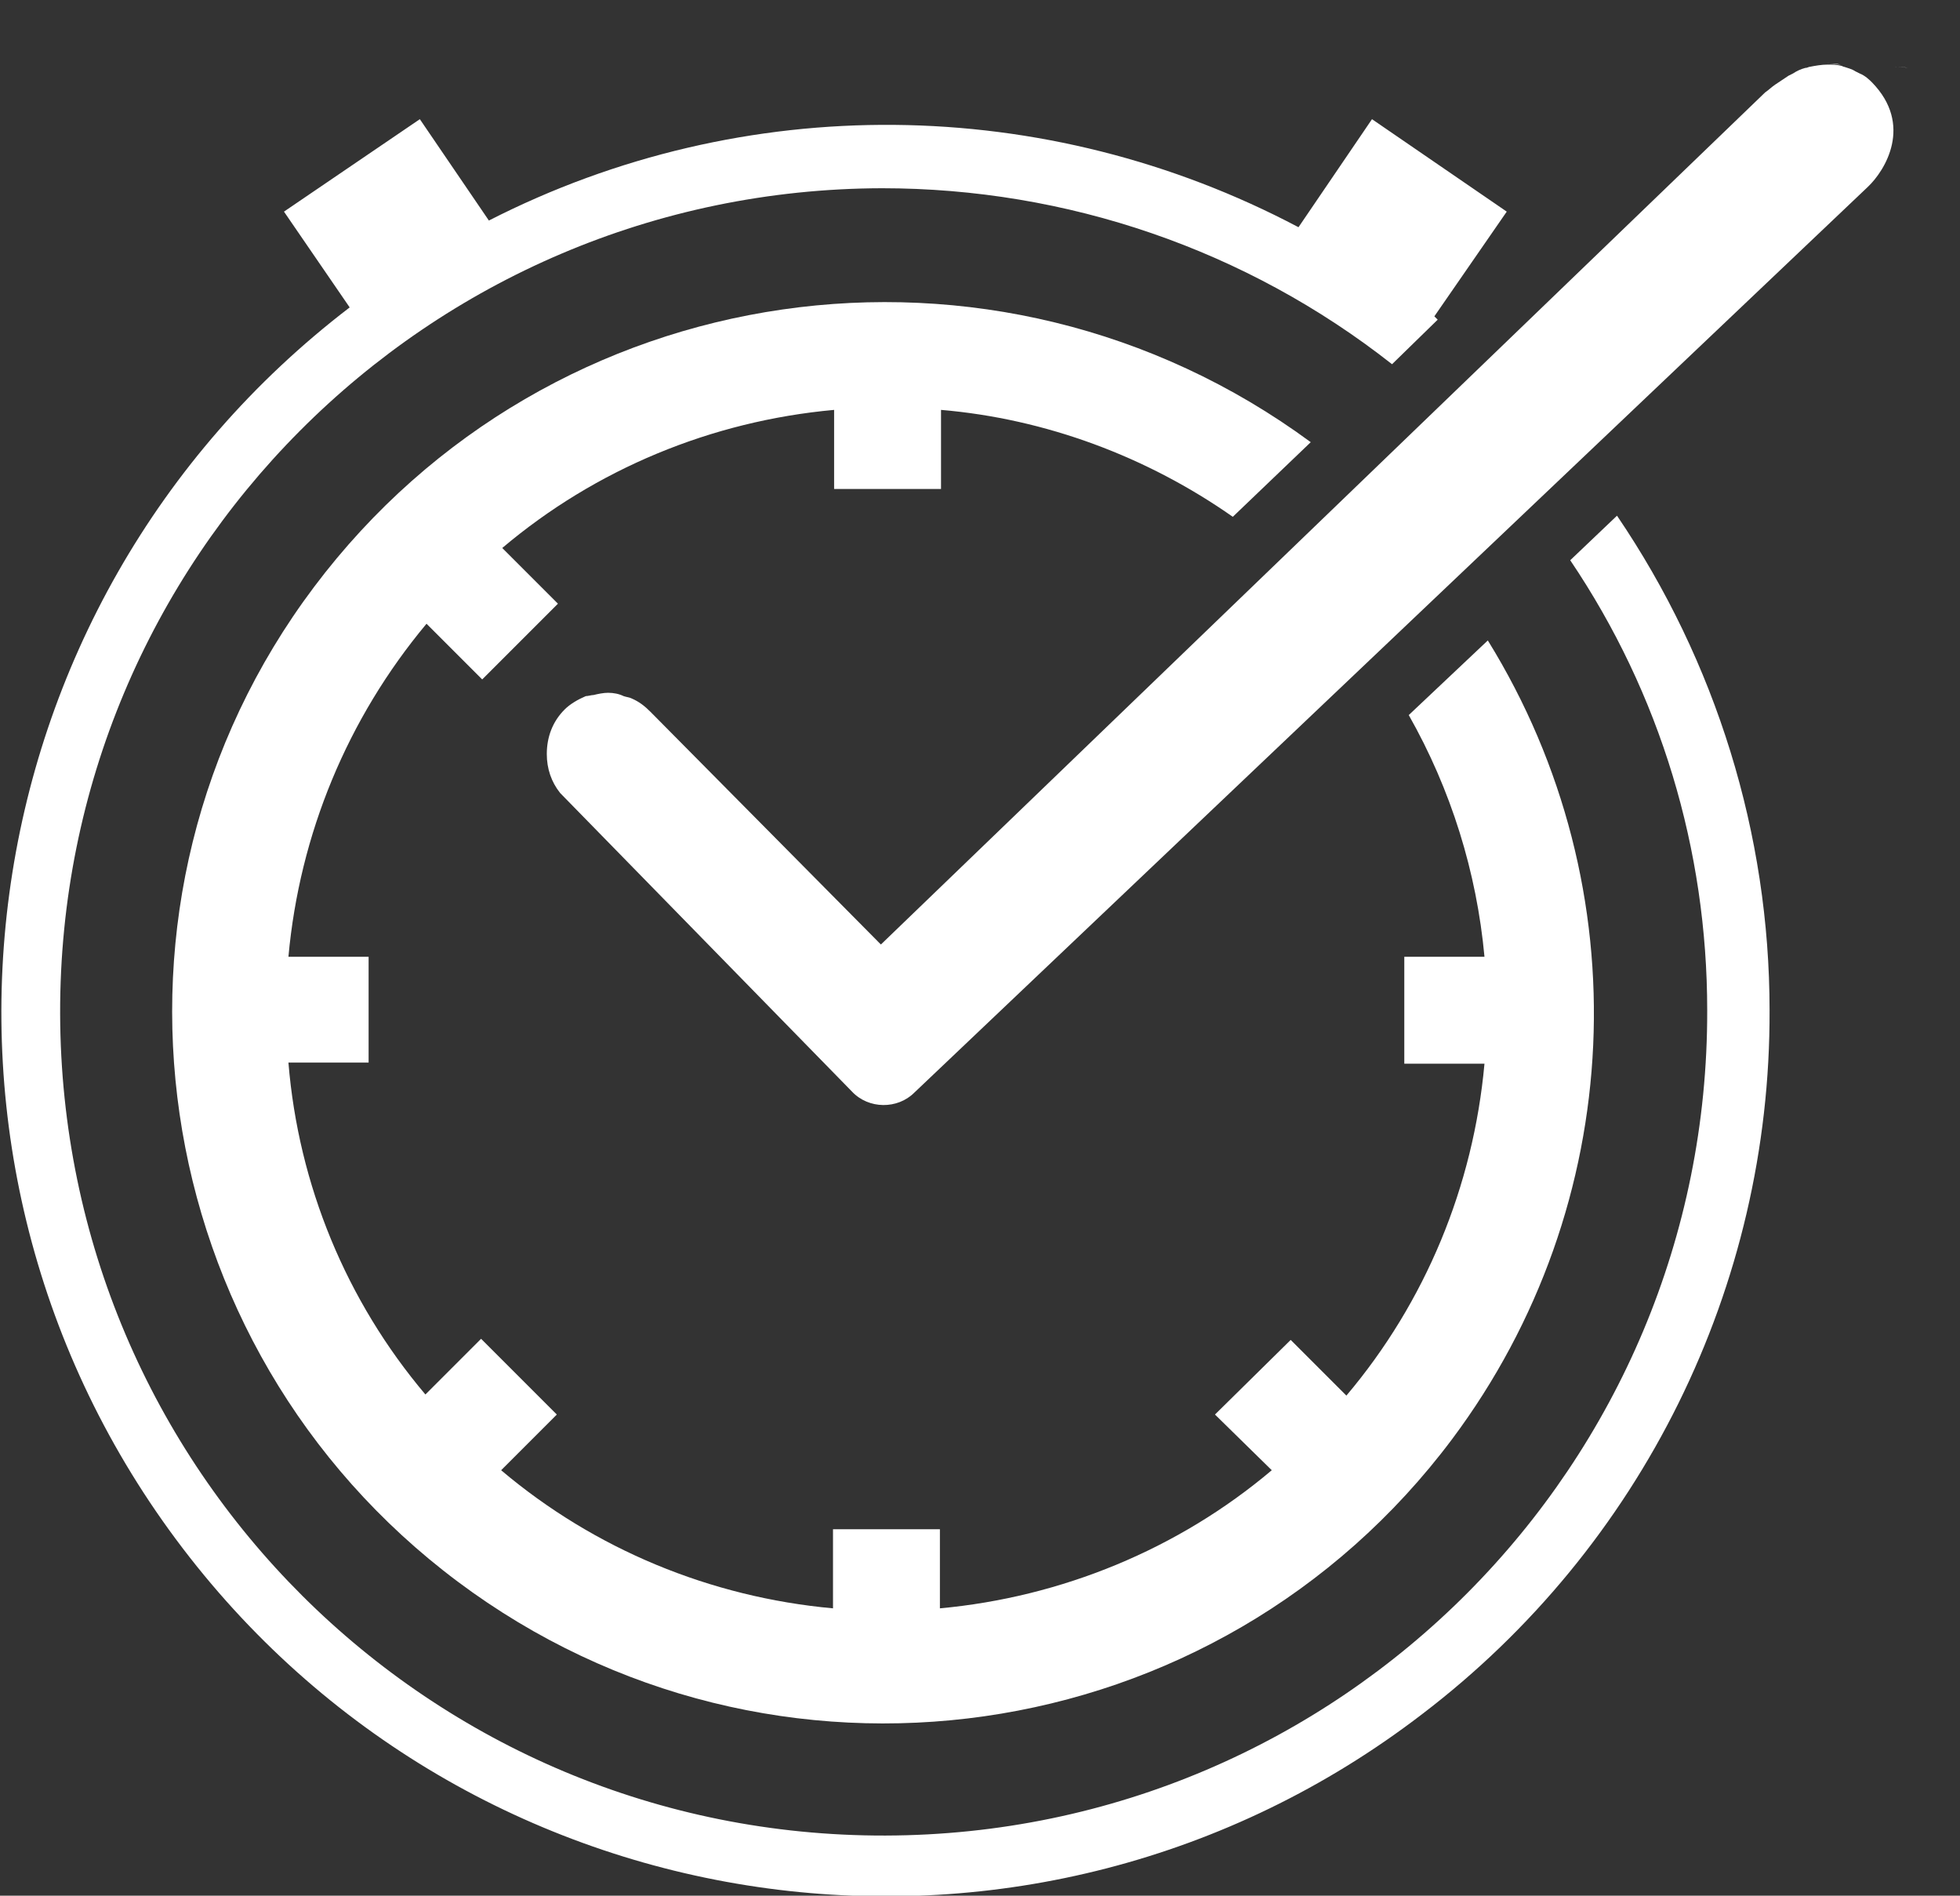 <?xml version="1.0" encoding="utf-8"?>
<!-- Generator: Adobe Illustrator 26.0.0, SVG Export Plug-In . SVG Version: 6.00 Build 0)  -->
<svg version="1.1" id="Layer_1" xmlns="http://www.w3.org/2000/svg" xmlns:xlink="http://www.w3.org/1999/xlink" x="0px" y="0px"
	 viewBox="0 0 176 170.2" style="enable-background:new 0 0 176 170.2;" xml:space="preserve">
<rect x="0" y="0" width="176" height="170.2" fill="#333333" stroke="none"/>
<style type="text/css">
	.st0{fill:#FFFFFF;}
</style>
<g id="b7533b26-5243-4180-8d97-595e656e39cf">
	<g id="a0463716-f954-4fa9-9681-b9a2ee3a00d2">
		<path class="st0" d="M170.2,6h-0.1c0.4,0,0.8,0,1.2,0.1C171,6,170.6,6,170.2,6z"/>
		<path class="st0" d="M164.2,5.7h-0.1c0.4,0,0.8,0,1.2,0.1C165,5.8,164.6,5.7,164.2,5.7z"/>
		<path class="st0" d="M153.3,90.7c0.1,40.8-32.9,74-73.8,74.1S5.5,131.9,5.4,91C5.3,50.2,38.3,17,79.2,16.9
			c16.6,0,32.7,5.5,45.8,15.8l4.1-4l-0.3-0.3l6.5-9.4l-12.1-8.3l-6.6,9.7c-22.7-12-49.8-12.3-72.7-0.6l-6.2-9.1L25.5,19l5.9,8.6
			C-3.5,54.3-10.2,104.1,16.4,139s76.5,41.6,111.3,14.9c19.7-15,31.3-38.4,31.2-63.2c0-15.8-4.8-31.3-13.7-44.4l-4.2,4
			C149.1,62.3,153.3,76.3,153.3,90.7z"/>
		<path class="st0" d="M126.5,64.2c3.8,6.7,6.1,14.1,6.8,21.7h-7.2v9.6h7.2c-1,11-5.3,21.4-12.4,29.8l-5-5l-6.8,6.7l5.1,5
			c-8.4,7.1-18.9,11.4-29.8,12.4v-7.1h-9.6v7.1c-11-1-21.4-5.3-29.8-12.4l5-5l-6.8-6.8l-5,5c-7.1-8.4-11.4-18.8-12.3-29.8h7.2v-9.5
			h-7.2c1-11,5.3-21.4,12.4-29.9l5,5l6.8-6.8l-5-5c8.4-7.1,18.8-11.4,29.8-12.4v7.1h9.6v-7.1c9.4,0.8,18.5,4.2,26.2,9.6l7-6.7
			C89.3,18.8,49.4,24.5,28.2,52.7S12.9,120.9,41.1,142s68.2,15.4,89.3-12.8c15.7-21,17-49.4,3.2-71.7L126.5,64.2z"/>
		<path class="st0" d="M167,6.6l-0.4-0.2c-0.3-0.2-0.7-0.3-1-0.4c-0.1,0-0.2-0.1-0.3-0.1c-0.4-0.1-0.8-0.1-1.2-0.1
			c-0.5,0-1.1,0.1-1.6,0.2c-0.1,0-0.2,0.1-0.4,0.1c-0.4,0.1-0.8,0.3-1.1,0.5l-0.4,0.2c-0.3,0.2-0.6,0.4-0.9,0.6l-0.3,0.2
			c-0.3,0.2-0.6,0.5-0.9,0.7L79.1,84.8L58.4,63.9c-0.5-0.5-1-0.9-1.7-1.2c-0.2-0.1-0.4-0.1-0.7-0.2c-0.4-0.2-0.9-0.3-1.4-0.3
			c-0.4,0-0.9,0.1-1.3,0.2c-0.2,0-0.5,0.1-0.7,0.1c-0.7,0.3-1.4,0.7-1.9,1.2l0,0c-1.1,1.1-1.6,2.5-1.6,4c0,1.3,0.4,2.5,1.2,3.5
			l26.2,26.8c1.5,1.6,4.1,1.6,5.6,0.1l85.6-81.3c1.6-1.5,4.1-5.6,0.4-9.4C167.9,7.2,167.5,6.8,167,6.6z"/>
	</g>
</g>
</svg>
